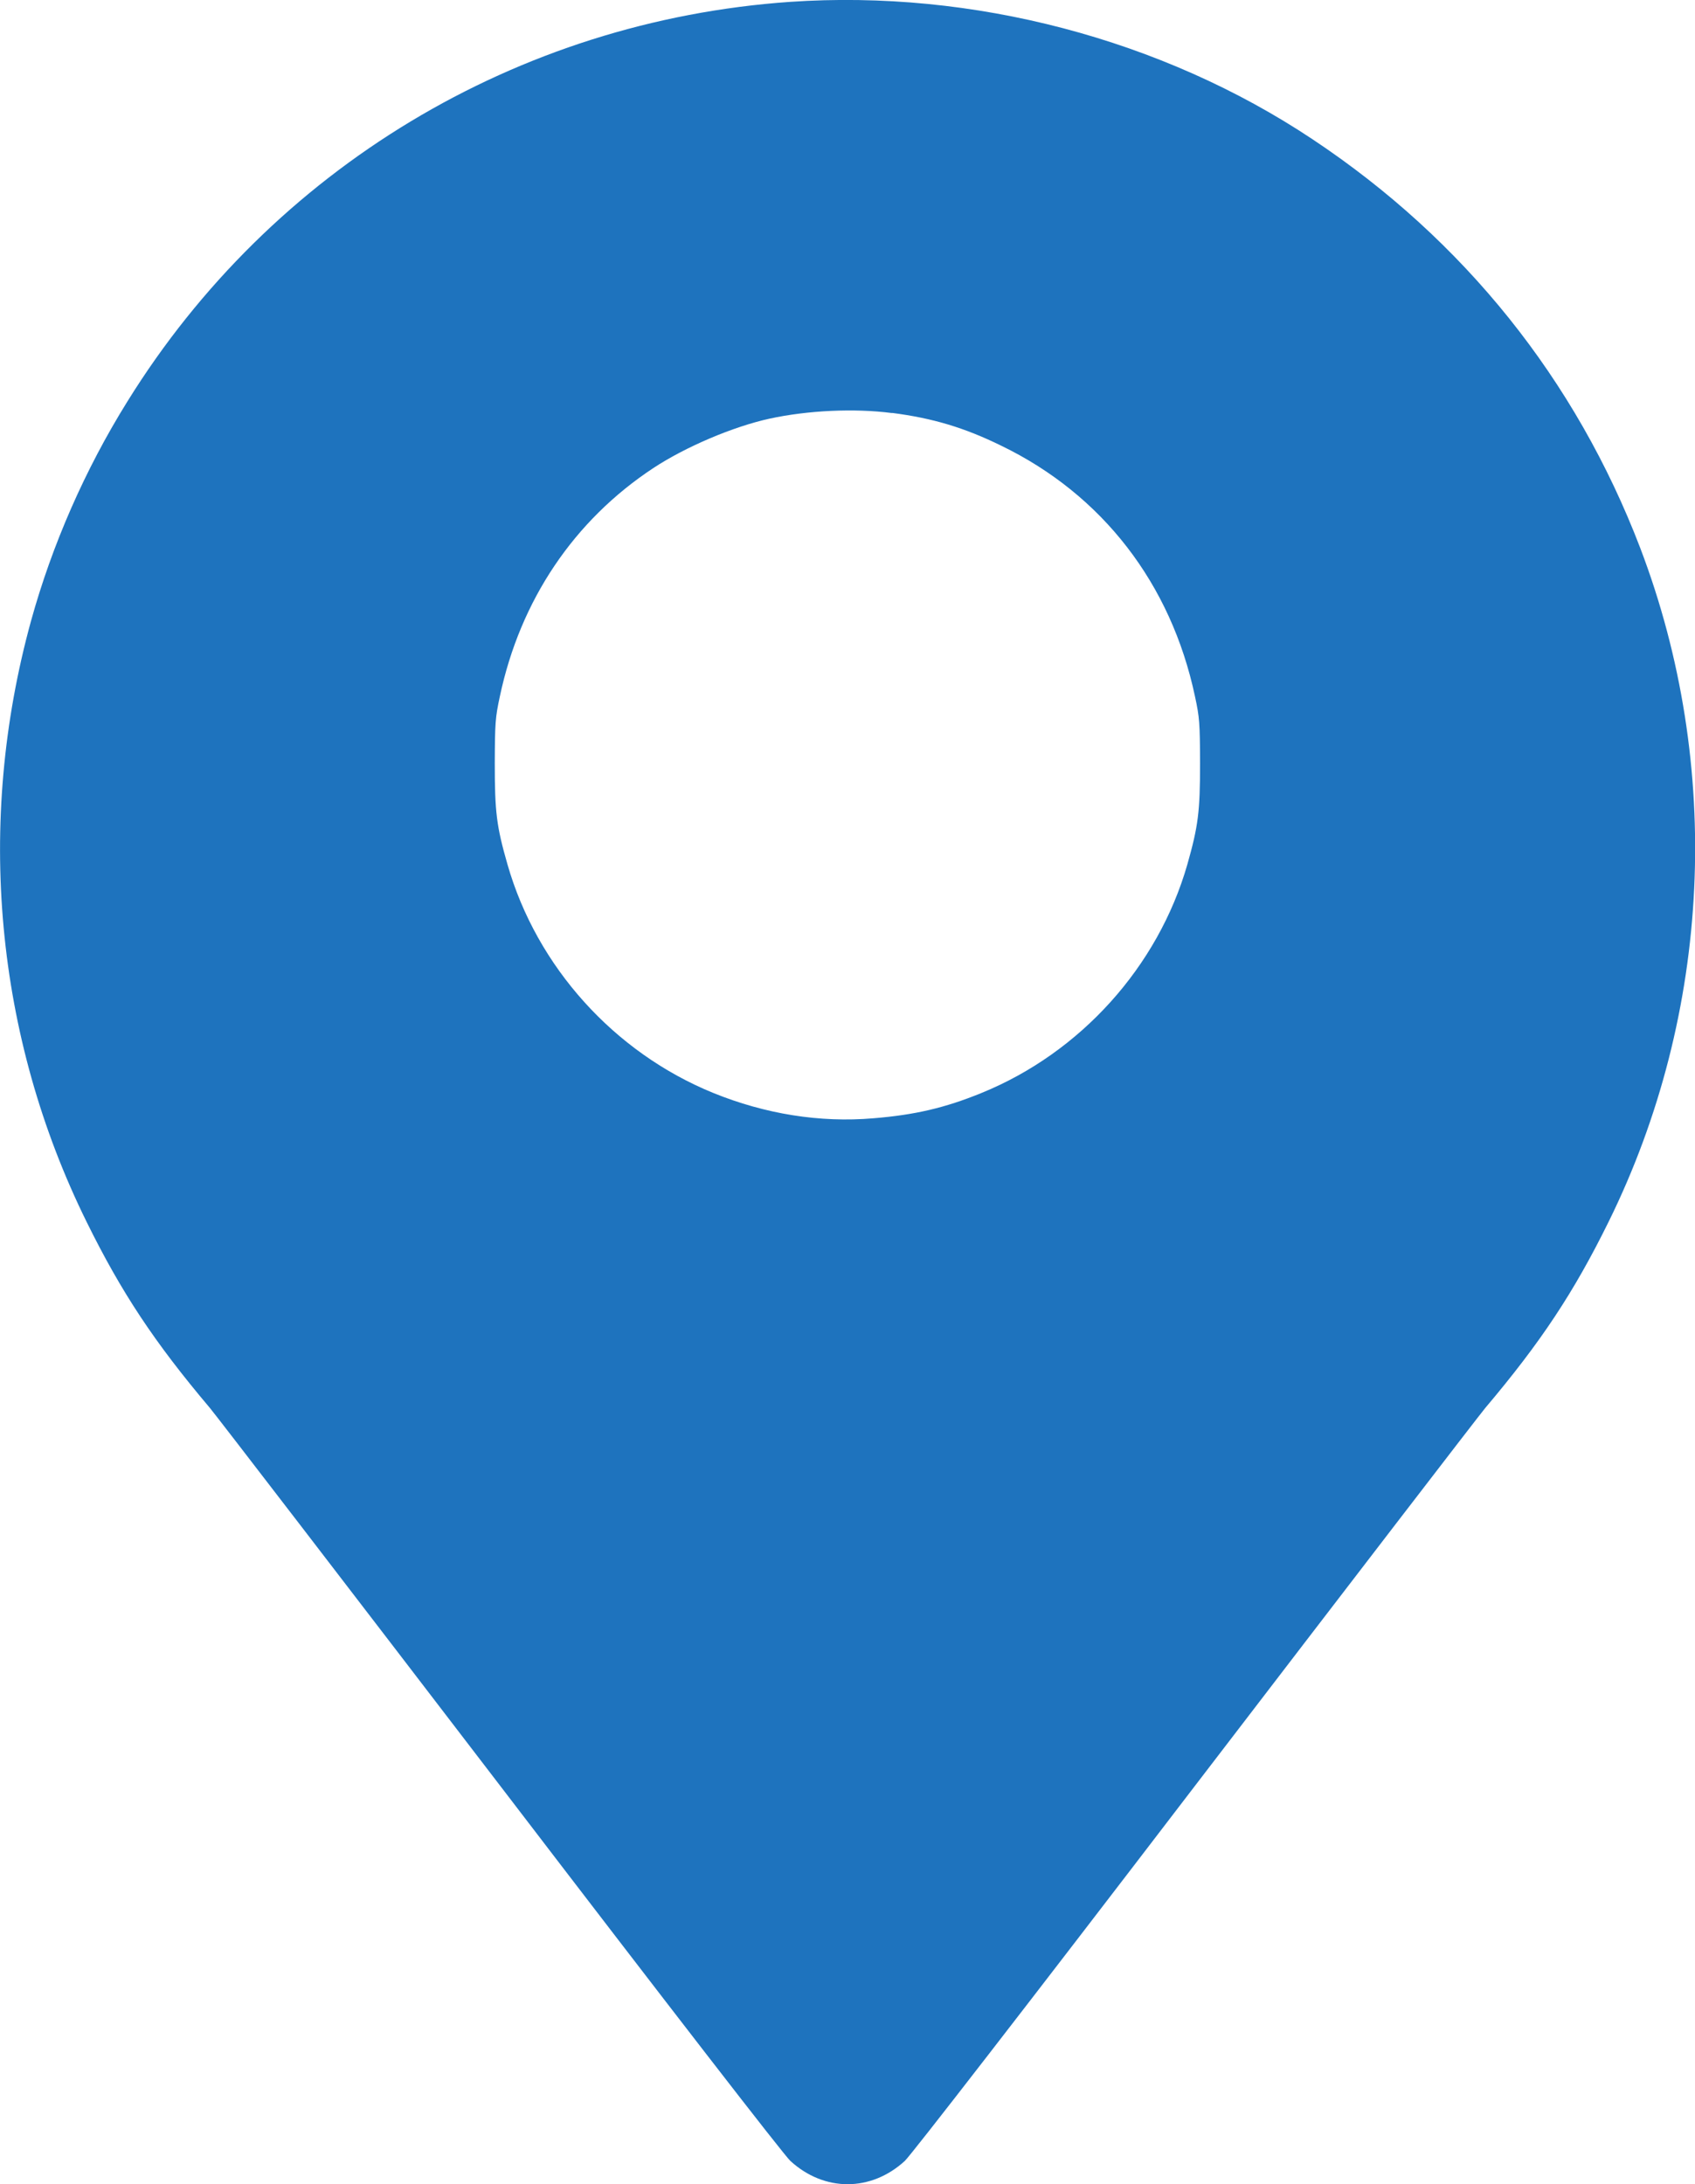 <?xml version="1.0" encoding="UTF-8"?> <svg xmlns="http://www.w3.org/2000/svg" id="Capa_1" data-name="Capa 1" viewBox="0 0 100 128.8"><defs><style> .cls-1 { fill: #1e73be; } </style></defs><path class="cls-1" d="M46.61,.11C30.52,1.23,16.03,9.95,7.52,23.67c-2.5,4.01-4.45,8.46-5.69,12.95-3.28,11.91-2.12,24.5,3.28,35.44,2.05,4.16,4,7.1,7.27,10.97,.37,.44,8.1,10.5,17.17,22.34,9.87,12.9,16.72,21.75,17.08,22.07,2,1.83,4.75,1.83,6.75,0,.35-.32,7.21-9.17,17.08-22.07,9.07-11.84,16.8-21.9,17.17-22.34,3.27-3.87,5.22-6.81,7.27-10.97,6.09-12.34,6.76-26.91,1.87-39.74-3.8-9.93-10.4-18.17-19.34-24.11C68.55,2.3,57.38-.63,46.61,.11Zm6.01,24.24c2.41,.31,4.28,.87,6.46,1.94,5.95,2.88,10.01,8.13,11.42,14.78,.27,1.25,.29,1.56,.3,3.94,0,2.87-.11,3.71-.75,5.97-1.73,6.03-6.3,11.1-12.15,13.48-2.16,.88-3.93,1.29-6.37,1.49-3.16,.27-6.38-.25-9.44-1.49-5.85-2.38-10.42-7.44-12.15-13.48-.65-2.26-.75-3.1-.75-5.97,.01-2.38,.03-2.69,.3-3.94,1.2-5.67,4.37-10.38,9.06-13.47,1.9-1.25,4.7-2.44,6.85-2.91,2.25-.49,5.02-.62,7.23-.33Z"></path></svg> 